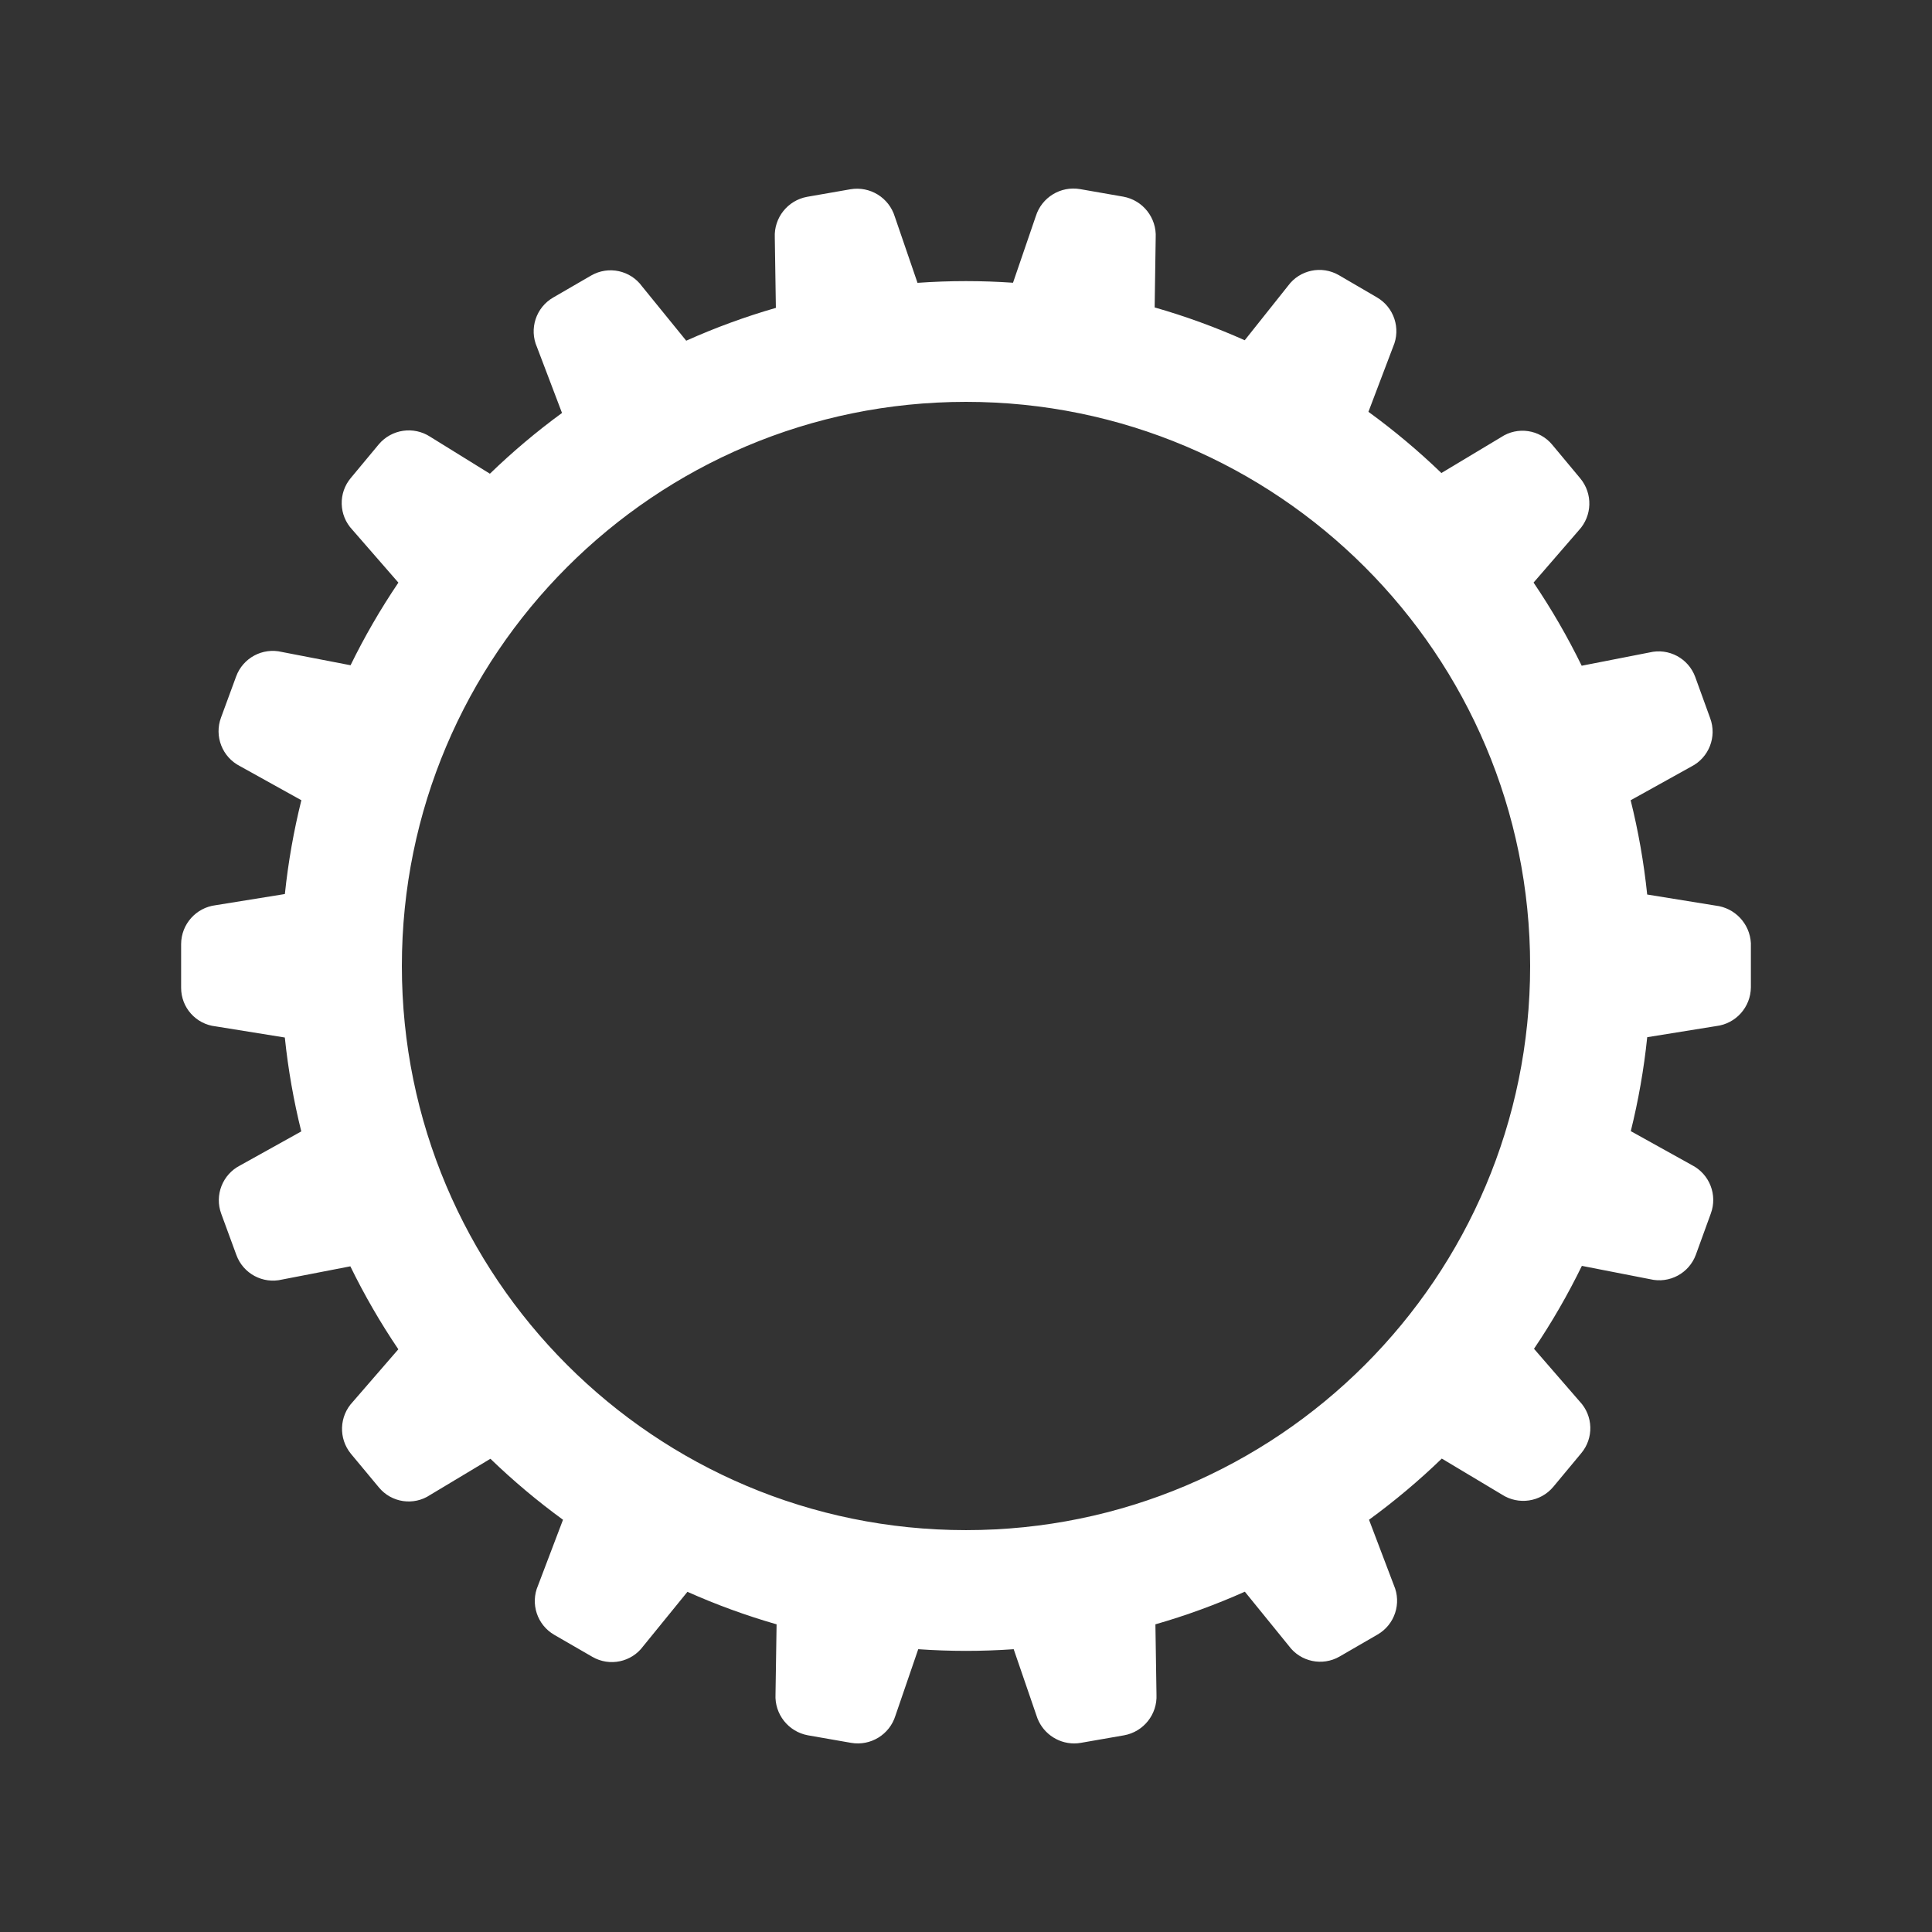 <?xml version="1.0" encoding="utf-8"?>
<!-- Generator: Adobe Illustrator 14.0.0, SVG Export Plug-In . SVG Version: 6.00 Build 43363)  -->
<!DOCTYPE svg PUBLIC "-//W3C//DTD SVG 1.1//EN" "http://www.w3.org/Graphics/SVG/1.1/DTD/svg11.dtd">
<svg version="1.1" id="Layer_1" xmlns="http://www.w3.org/2000/svg" xmlns:xlink="http://www.w3.org/1999/xlink" x="0px" y="0px"
	 width="512px" height="512px" viewBox="0 0 512 512" enable-background="new 0 0 512 512" xml:space="preserve">
<rect x="0" y="0" width="512" height="512" fill="#333333" stroke="none"/>
<g id="Layer_1_1_">
	<title>ionicons-v5-m</title>
	<path fill="#FFFFFF" d="M454.64,239.99l-18.117-2.933c-0.885-8.517-2.363-16.856-4.384-24.982l16.071-8.925
		c4.683-2.387,6.833-7.904,5-12.83l-3.95-10.9c-1.794-4.944-7.019-7.748-12.13-6.51l-17.966,3.516
		c-3.744-7.663-8.005-15.026-12.75-22.037L418.4,140.54c3.571-3.836,3.738-9.728,0.39-13.76l-7.42-8.91
		c-3.344-4.051-9.211-4.915-13.58-2l-15.804,9.488c-6.057-5.841-12.52-11.262-19.338-16.223L369.2,91.87
		c2.087-4.819,0.233-10.438-4.312-13.07l-10.09-5.89c-4.549-2.624-10.344-1.404-13.45,2.83l-11.482,14.427
		c-7.691-3.431-15.661-6.347-23.873-8.695L306.27,63c0.289-5.267-3.382-9.927-8.568-10.88l-11.45-2
		c-5.16-0.892-10.185,2.174-11.75,7.17l-6.044,17.64c-4.117-0.279-8.27-0.434-12.456-0.434c-4.322,0-8.606,0.162-12.854,0.459
		L237.13,57.41c-1.54-5.034-6.581-8.14-11.77-7.25l-11.47,2c-5.153,0.945-8.812,5.557-8.56,10.79l0.285,18.639
		c-8.171,2.356-16.105,5.27-23.759,8.7L170.15,75.89c-3.089-4.261-8.894-5.507-13.46-2.89l-10.06,5.83
		c-4.597,2.639-6.461,8.321-4.32,13.17l6.627,17.437c-6.738,4.93-13.123,10.312-19.11,16.103L114,115.74
		c-4.393-2.857-10.225-2-13.61,2L93,126.63c-3.399,4.008-3.24,9.931,0.37,13.75l12.207,14.022
		c-4.714,6.966-8.95,14.282-12.677,21.893l-18.19-3.515c-5.113-1.234-10.338,1.568-12.14,6.51l-4,10.88
		c-1.83,4.932,0.318,10.452,5,12.85l16.294,9.048c-2.01,8.086-3.484,16.385-4.37,24.859L57.15,239.89
		c-5.197,0.638-9.114,5.034-9.15,10.27v11.58c-0.03,5.264,3.927,9.695,9.16,10.26l18.321,2.954c0.88,8.481,2.353,16.787,4.36,24.881
		L63.64,308.85c-4.683,2.387-6.833,7.904-5,12.83l4,10.9c1.797,4.939,7.019,7.742,12.13,6.51l18.075-3.501
		c3.735,7.644,7.985,14.989,12.717,21.983L93.5,371.5c-3.615,3.807-3.83,9.711-0.5,13.77l7.41,8.91c3.341,4.057,9.211,4.92,13.58,2
		l15.974-9.59c6.026,5.817,12.454,11.219,19.237,16.162l-6.621,17.428c-2.087,4.819-0.235,10.438,4.31,13.07l10.11,5.84
		c4.547,2.626,10.341,1.411,13.45-2.82l11.728-14.421c7.614,3.395,15.502,6.282,23.626,8.615l-0.285,18.526
		c-0.279,5.264,3.387,9.918,8.57,10.88l11.45,2c5.162,0.899,10.19-2.168,11.75-7.17l6.055-17.646
		c4.182,0.288,8.4,0.446,12.655,0.446c4.25,0,8.463-0.158,12.64-0.445l6.03,17.565c1.349,4.396,5.401,7.4,10,7.41
		c0.599,0.001,1.192-0.054,1.78-0.16l11.47-2c5.152-0.945,8.813-5.559,8.562-10.79l-0.285-18.616
		c8.15-2.341,16.063-5.239,23.7-8.647l11.663,14.363c3.108,4.227,8.896,5.439,13.44,2.82l10.07-5.83
		c4.56-2.634,6.415-8.271,4.31-13.1l-6.576-17.321c6.803-4.959,13.246-10.376,19.286-16.211l15.91,9.522
		c4.392,2.86,10.228,2.004,13.61-2l7.398-8.9c3.399-4.008,3.239-9.932-0.37-13.75l-12.112-13.967
		c4.721-6.99,8.96-14.332,12.687-21.971L437.29,339c5.113,1.234,10.338-1.568,12.14-6.51l3.95-10.881
		c1.829-4.928-0.319-10.445-5-12.84l-16.203-9.004c2.005-8.101,3.477-16.41,4.354-24.897l18.291-2.948
		c5.21-0.629,9.142-5.031,9.18-10.279v-11.709C463.722,244.777,459.767,240.578,454.64,239.99z M256,405.5
		c-82.567,0-149.501-66.934-149.501-149.501c0-82.567,66.934-149.502,149.501-149.502c82.567,0,149.502,66.934,149.502,149.502
		C405.502,338.566,338.567,405.5,256,405.5z"/>
</g>
<g id="Layer_2">
</g>
<g id="Layer_4">
</g>
<g id="Layer_3">
</g>
</svg>
